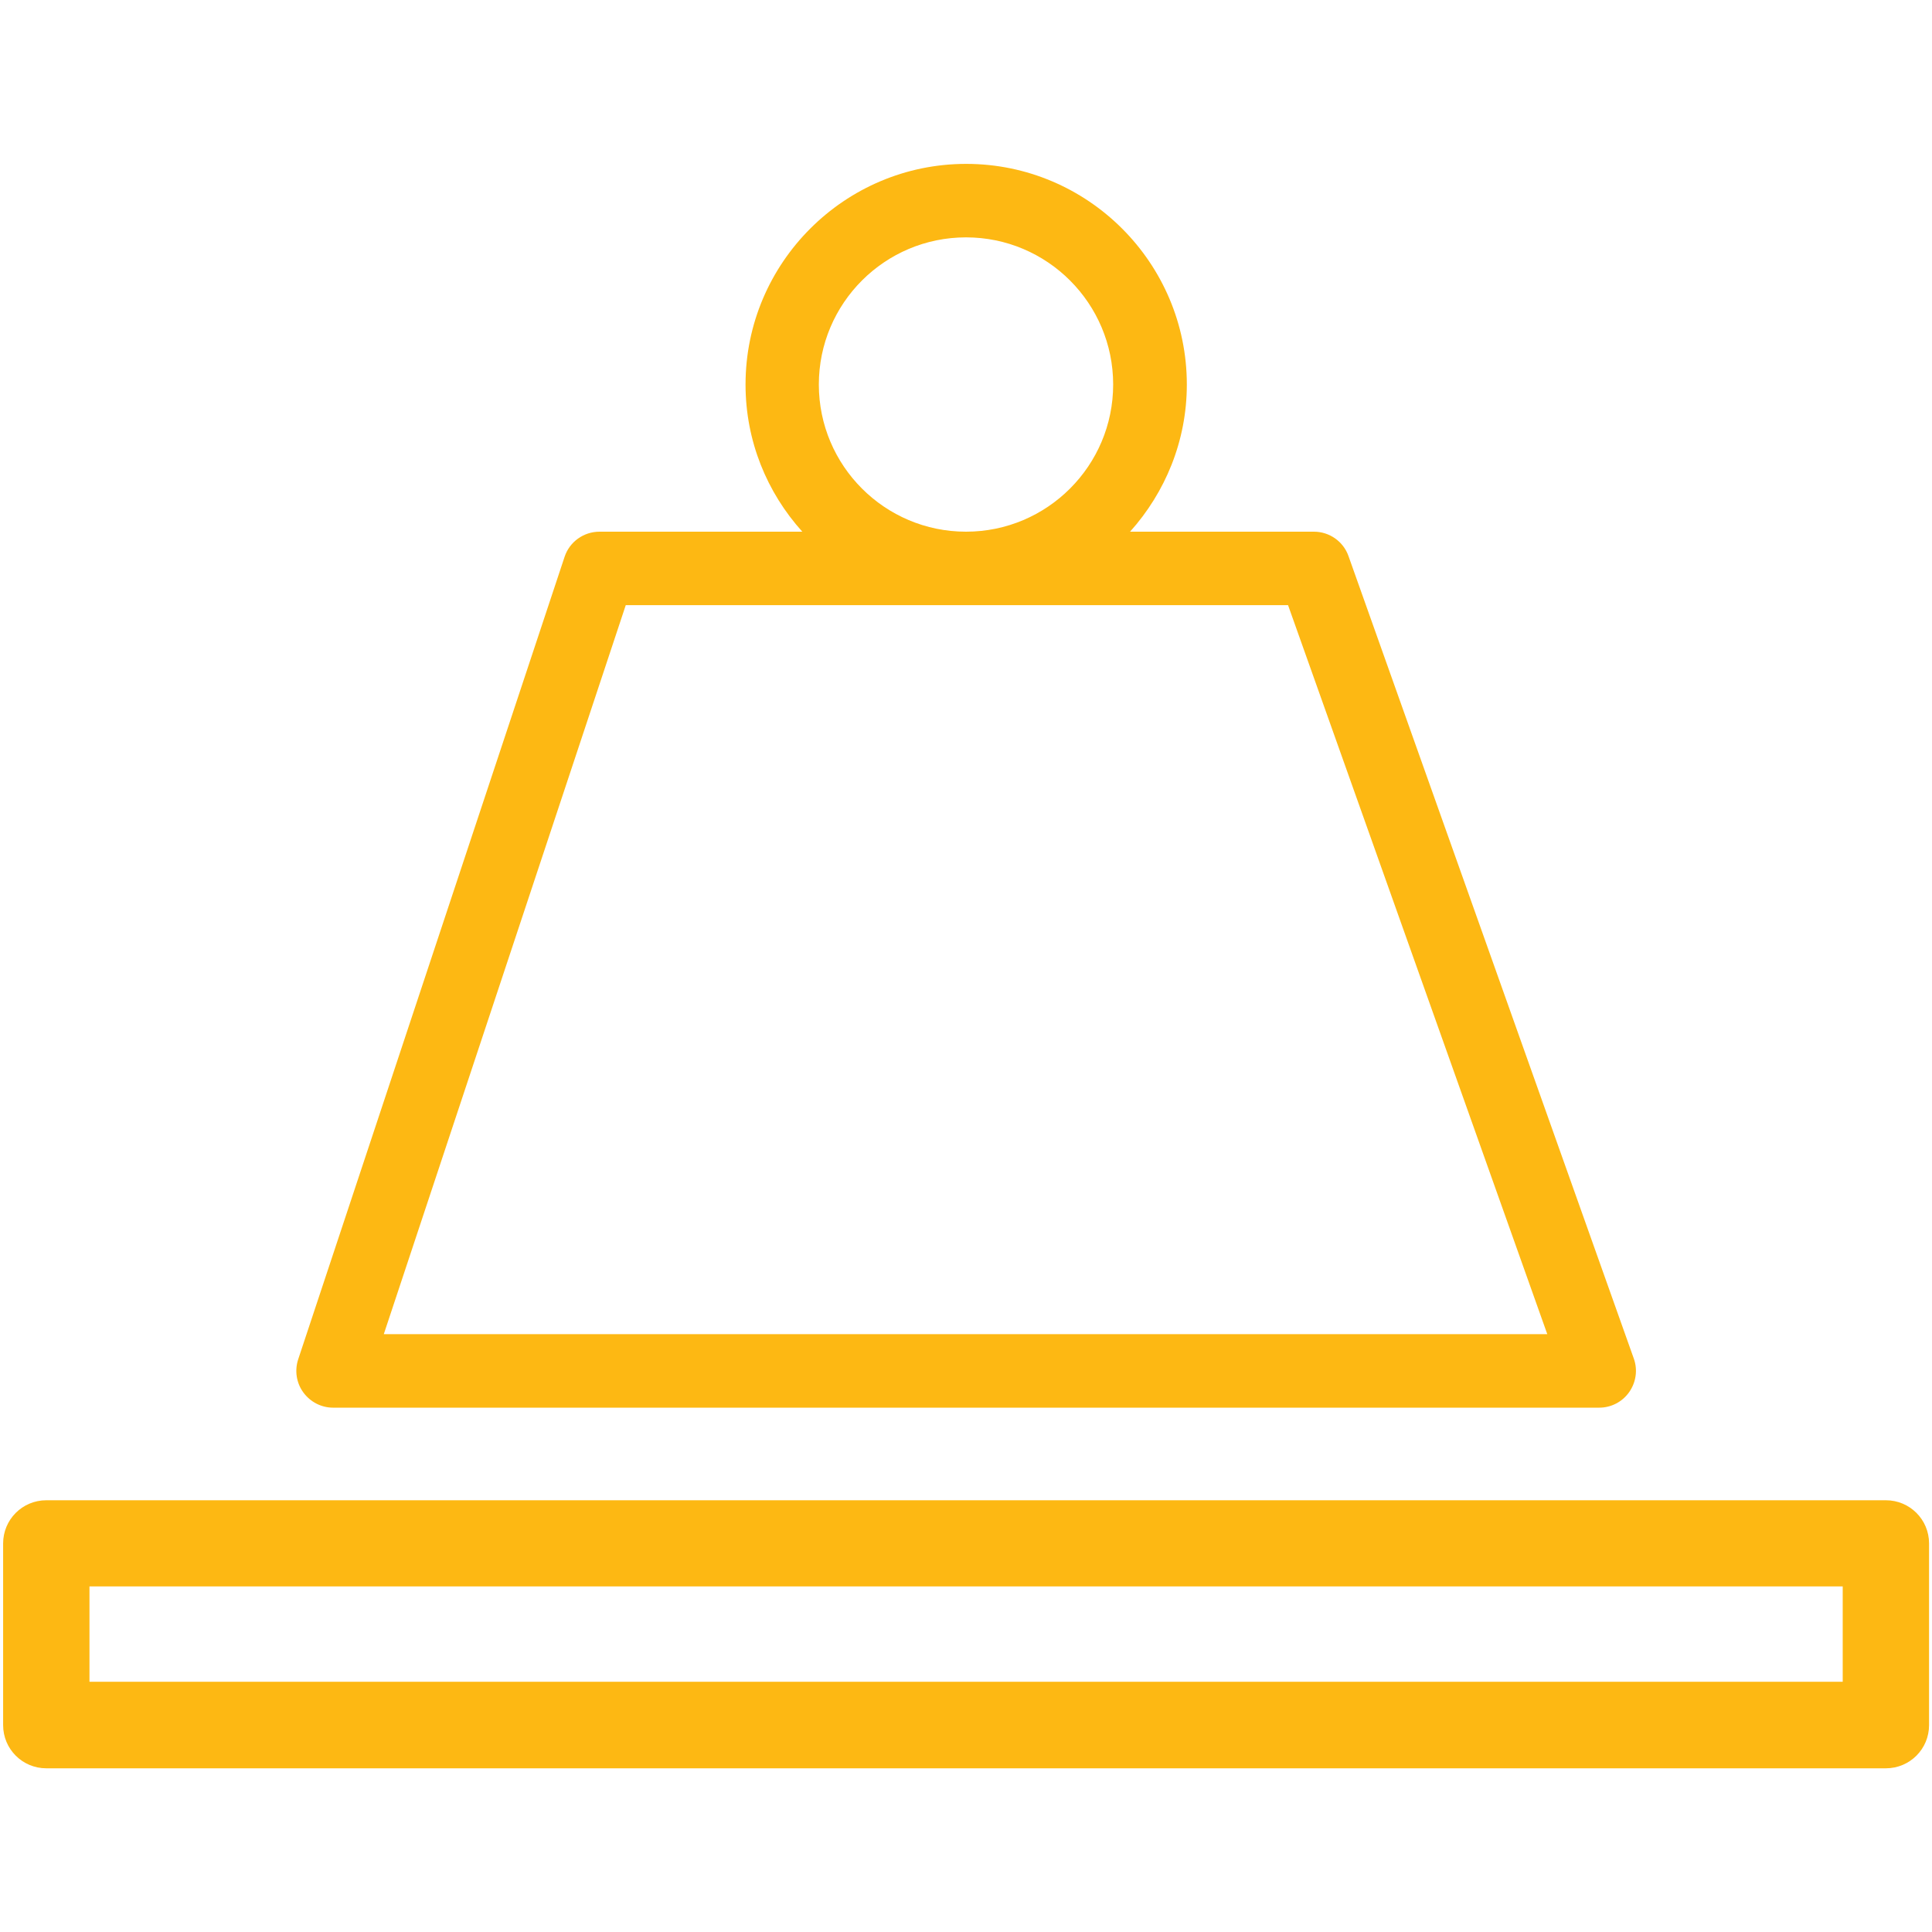 <?xml version="1.0" encoding="UTF-8"?>
<svg id="Layer_2" data-name="Layer 2" xmlns="http://www.w3.org/2000/svg" viewBox="0 0 105.16 105.16">
  <defs>
    <style>
      .cls-1 {
        fill: #fdb813;
      }

      .cls-2 {
        fill: none;
      }
    </style>
  </defs>
  <g id="Layer_2-2" data-name="Layer 2">
    <g>
      <g>
        <path class="cls-1" d="M102.64,81.66H2.52c-1.3,0-2.35,1.05-2.35,2.35v9.89c0,1.3,1.05,2.35,2.35,2.35h100.13c1.3,0,2.35-1.05,2.35-2.35v-9.89c0-1.3-1.05-2.35-2.35-2.35ZM100.29,91.54H4.87v-5.19h95.43v5.19Z"/>
        <path class="cls-1" d="M18.12,76.62h68.93c.65,0,1.26-.32,1.63-.85s.47-1.21.25-1.82l-15.53-43.68c-.28-.8-1.04-1.33-1.88-1.33h-10.01c1.91-2.13,3.09-4.93,3.09-8.01,0-6.62-5.39-12.01-12.01-12.01s-12.01,5.39-12.01,12.01c0,3.08,1.17,5.88,3.09,8.01h-11.04c-.86,0-1.63.55-1.9,1.37l-14.5,43.68c-.2.61-.1,1.28.28,1.8.38.52.98.83,1.62.83ZM44.57,20.93c0-4.42,3.59-8.01,8.01-8.01s8.01,3.59,8.01,8.01-3.59,8.01-8.01,8.01-8.01-3.59-8.01-8.01ZM34.06,32.94h36.05l14.11,39.68H20.89l13.17-39.68Z"/>
      </g>
      <rect class="cls-2" width="105.16" height="105.16"/>
    </g>
  </g>
</svg>
